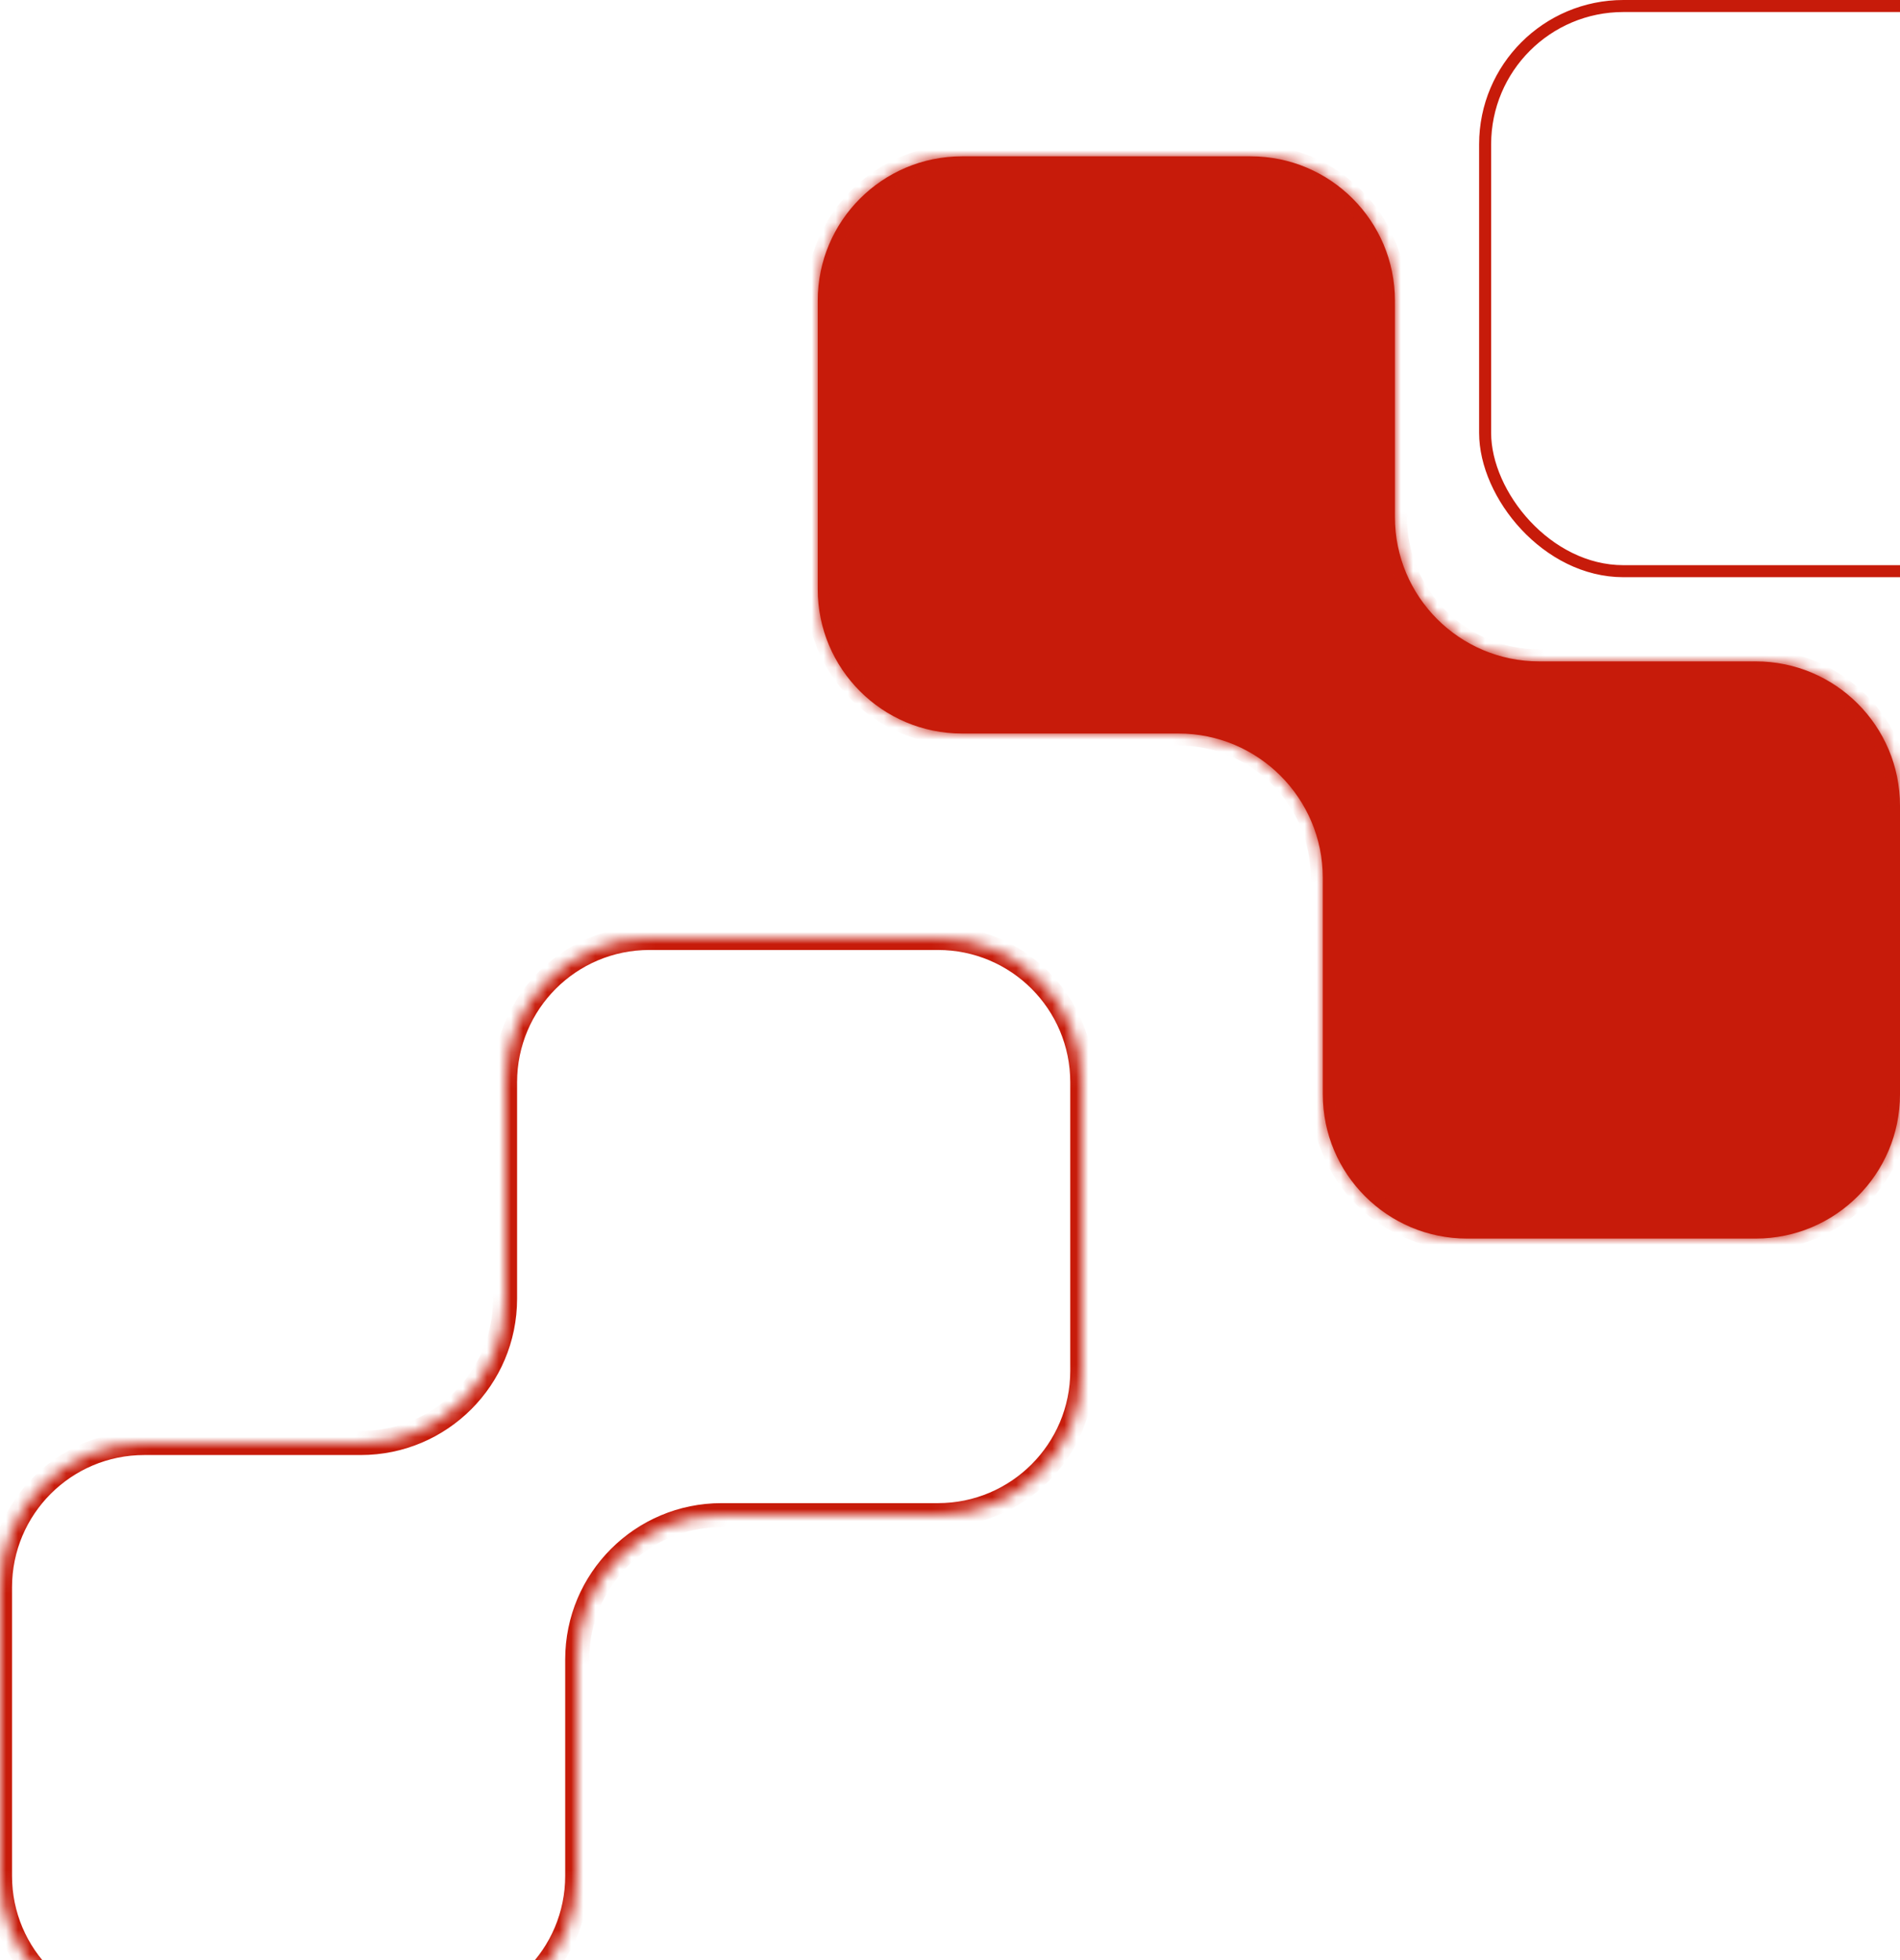 <svg width="158" height="163" viewBox="0 0 158 163" fill="none" xmlns="http://www.w3.org/2000/svg">
<mask id="path-1-inside-1_1763_19489" fill="white">
<path fill-rule="evenodd" clip-rule="evenodd" d="M146 103C152.627 103 158 97.627 158 91L158 67C158 60.373 152.627 55 146 55L128 55C121.373 55 116 49.627 116 43L116 25C116 18.373 110.627 13 104 13L80 13C73.373 13 68 18.373 68 25L68 49C68 55.627 73.373 61 80 61L98 61C104.627 61 110 66.373 110 73L110 91C110 97.627 115.373 103 122 103L146 103Z"/>
</mask>
<path fill-rule="evenodd" clip-rule="evenodd" d="M146 103C152.627 103 158 97.627 158 91L158 67C158 60.373 152.627 55 146 55L128 55C121.373 55 116 49.627 116 43L116 25C116 18.373 110.627 13 104 13L80 13C73.373 13 68 18.373 68 25L68 49C68 55.627 73.373 61 80 61L98 61C104.627 61 110 66.373 110 73L110 91C110 97.627 115.373 103 122 103L146 103Z" fill="#C71B0A"/>
<path d="M116 43L115 43L116 43ZM157 67L157 91L159 91L159 67L157 67ZM128 56L146 56L146 54L128 54L128 56ZM115 25L115 43L117 43L117 25L115 25ZM80 14L104 14L104 12L80 12L80 14ZM69 49L69 25L67 25L67 49L69 49ZM98 60L80 60L80 62L98 62L98 60ZM111 91L111 73L109 73L109 91L111 91ZM146 102L122 102L122 104L146 104L146 102ZM109 91C109 98.18 114.82 104 122 104L122 102C115.925 102 111 97.075 111 91L109 91ZM98 62C104.075 62 109 66.925 109 73L111 73C111 65.82 105.18 60 98 60L98 62ZM67 49C67 56.18 72.82 62 80 62L80 60C73.925 60 69 55.075 69 49L67 49ZM80 12C72.82 12 67 17.82 67 25L69 25C69 18.925 73.925 14 80 14L80 12ZM117 25C117 17.82 111.18 12 104 12L104 14C110.075 14 115 18.925 115 25L117 25ZM128 54C121.925 54 117 49.075 117 43L115 43C115 50.18 120.82 56 128 56L128 54ZM157 91C157 97.075 152.075 102 146 102L146 104C153.18 104 159 98.18 159 91L157 91ZM159 67C159 59.82 153.18 54 146 54L146 56C152.075 56 157 60.925 157 67L159 67Z" fill="#C71B0A" mask="url(#path-1-inside-1_1763_19489)"/>
<mask id="path-3-inside-2_1763_19489" fill="white">
<path fill-rule="evenodd" clip-rule="evenodd" d="M1.04907e-06 156C4.69686e-07 162.627 5.373 168 12 168L36 168C42.627 168 48 162.627 48 156L48 138C48 131.373 53.373 126 60 126L78 126C84.627 126 90 120.627 90 114L90 90C90 83.373 84.627 78 78 78L54 78C47.373 78 42 83.373 42 90L42 108C42 114.627 36.627 120 30 120L12 120C5.373 120 3.72661e-06 125.373 3.14722e-06 132L1.04907e-06 156Z"/>
</mask>
<path d="M42 90L43 90L42 90ZM36 167L12 167L12 169L36 169L36 167ZM47 138L47 156L49 156L49 138L47 138ZM78 125L60 125L60 127L78 127L78 125ZM89 90L89 114L91 114L91 90L89 90ZM54 79L78 79L78 77L54 77L54 79ZM43 108L43 90L41 90L41 108L43 108ZM12 121L30 121L30 119L12 119L12 121ZM1 156L1 132L-1 132L-1 156L1 156ZM12 119C4.82 119 -1 124.82 -1 132L1 132C1 125.925 5.925 121 12 121L12 119ZM41 108C41 114.075 36.075 119 30 119L30 121C37.18 121 43 115.18 43 108L41 108ZM54 77C46.82 77 41 82.82 41 90L43 90C43 83.925 47.925 79 54 79L54 77ZM91 90C91 82.82 85.18 77 78 77L78 79C84.075 79 89 83.925 89 90L91 90ZM78 127C85.18 127 91 121.18 91 114L89 114C89 120.075 84.075 125 78 125L78 127ZM49 138C49 131.925 53.925 127 60 127L60 125C52.82 125 47 130.82 47 138L49 138ZM12 167C5.925 167 1 162.075 1 156L-1 156C-1 163.18 4.82 169 12 169L12 167ZM36 169C43.18 169 49 163.18 49 156L47 156C47 162.075 42.075 167 36 167L36 169Z" fill="#C71B0A" mask="url(#path-3-inside-2_1763_19489)"/>
<rect x="123.5" y="0.5" width="47" height="47" rx="11.5" stroke="#C71B0A"/>
</svg>
